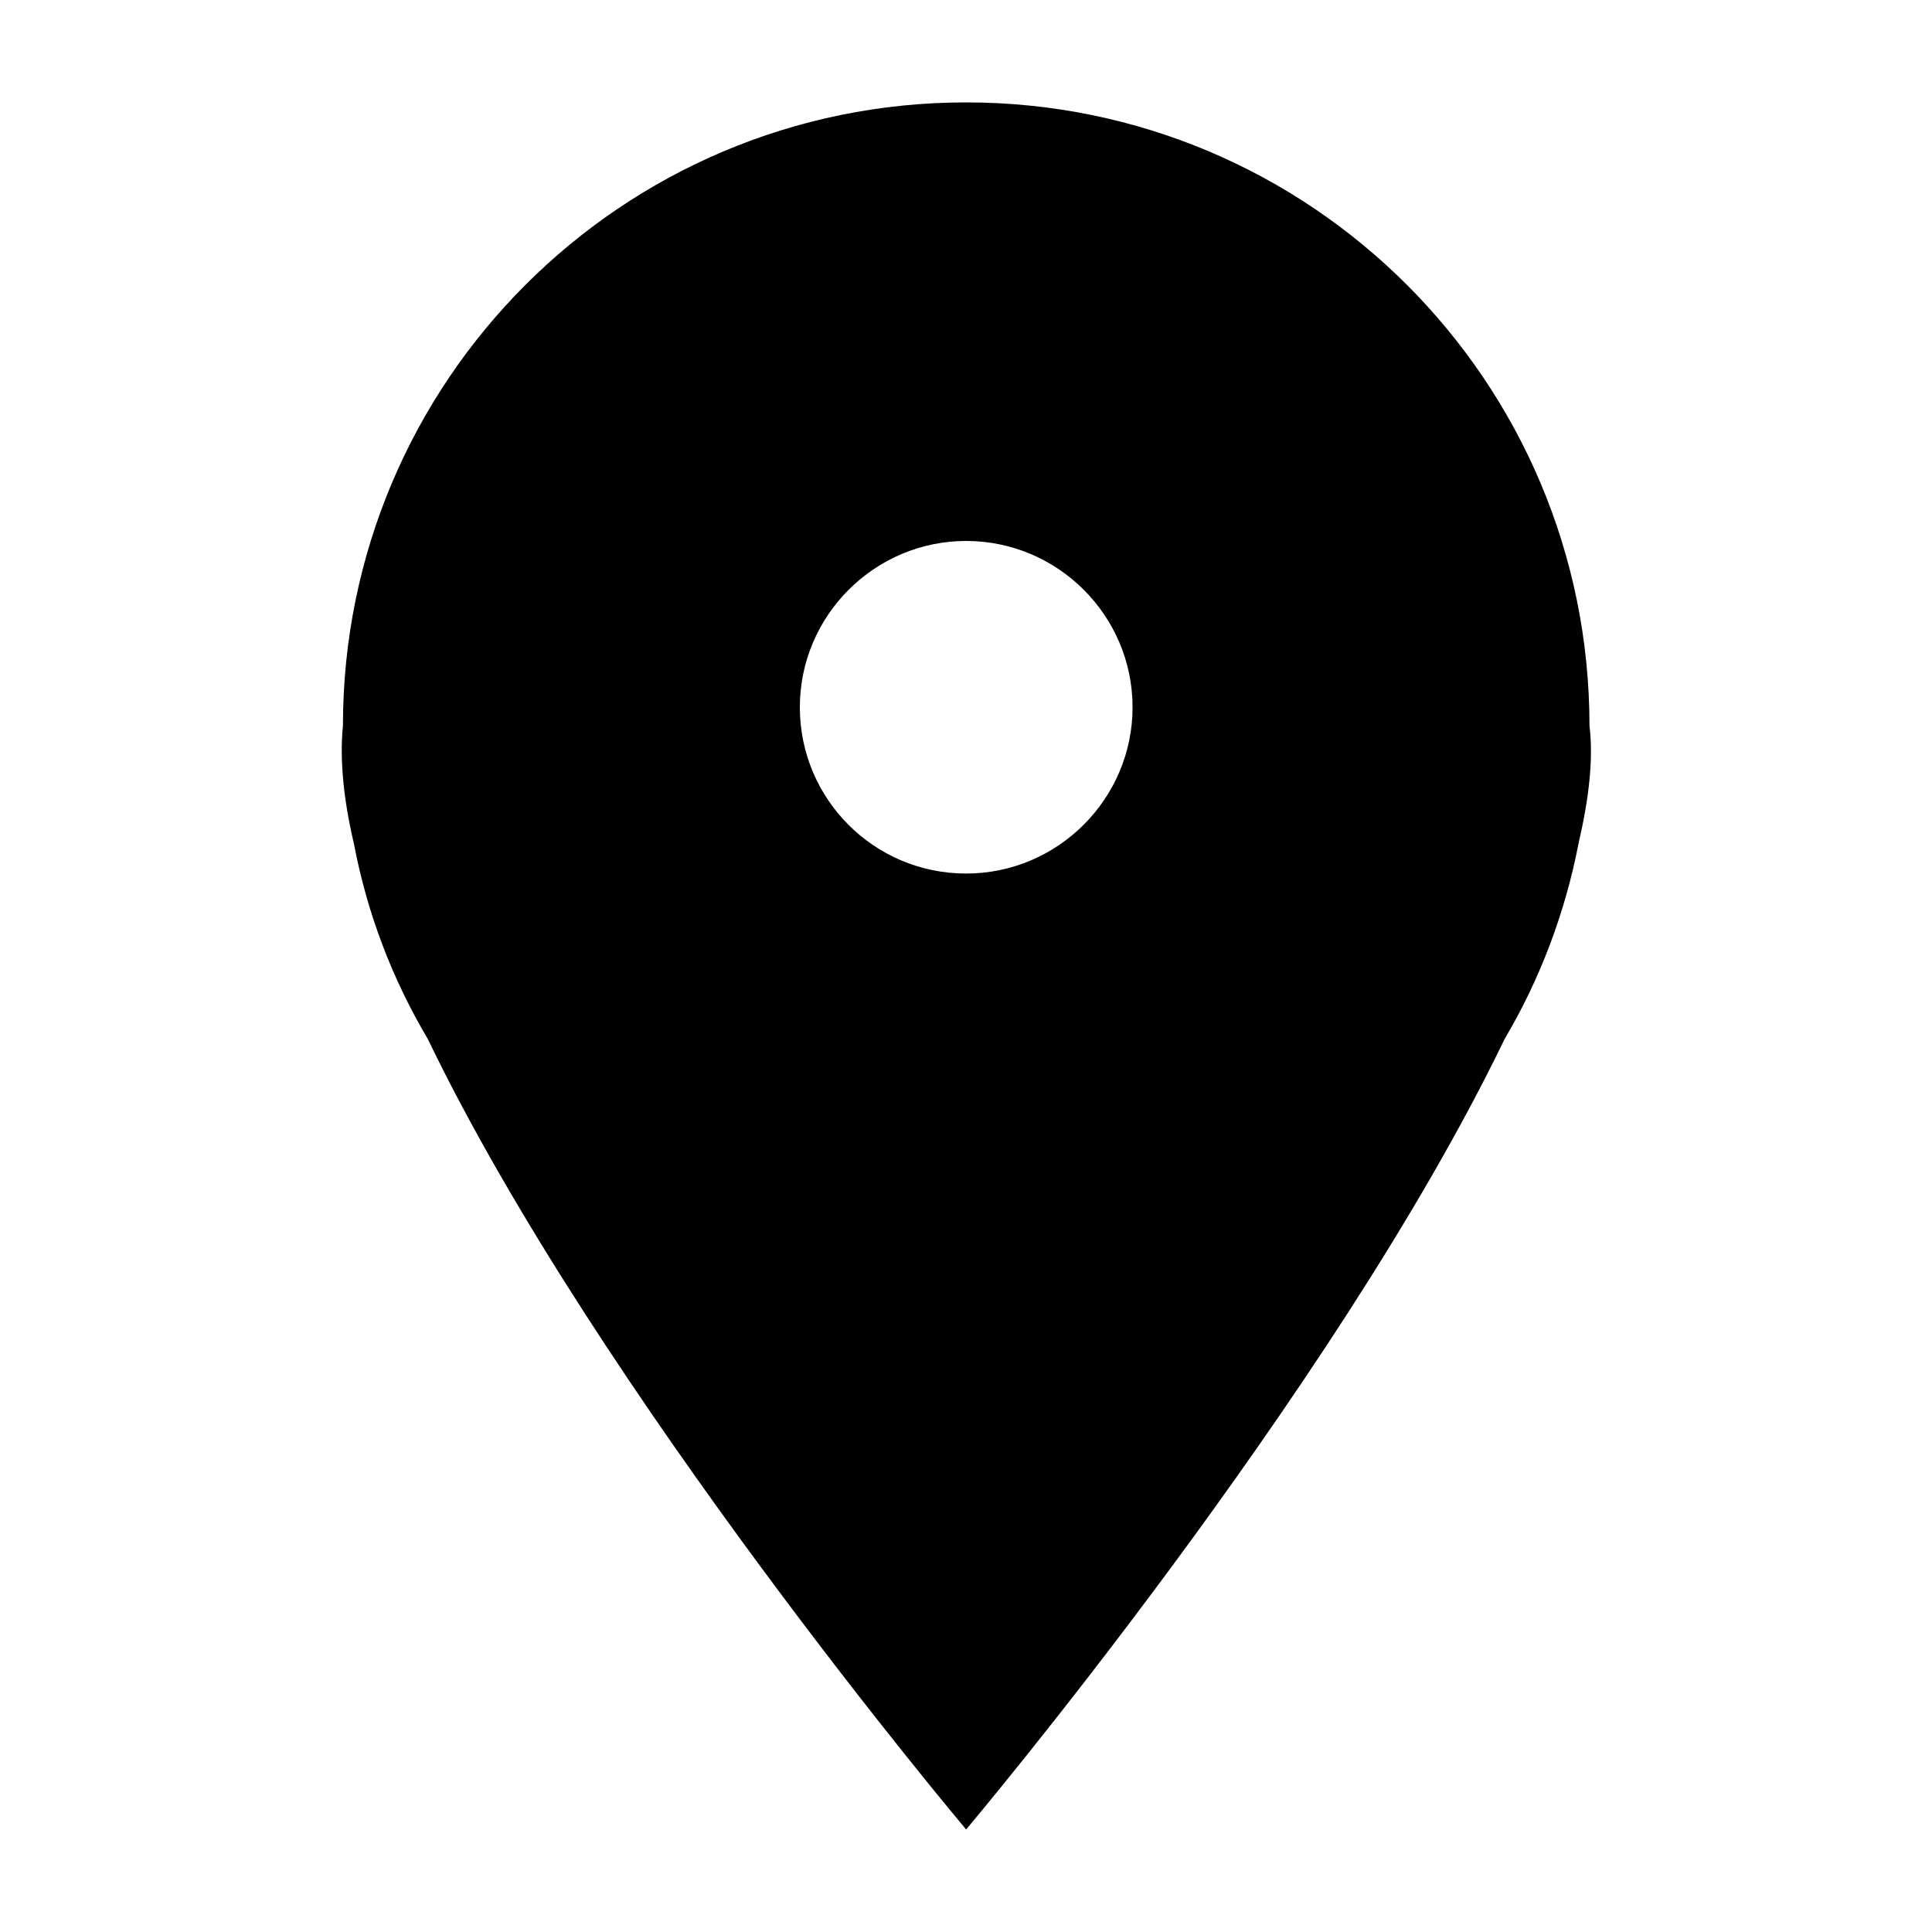 <svg width="14" height="14" viewBox="0 0 14 14" fill="none" xmlns="http://www.w3.org/2000/svg">
<g clip-path="url(#clip0_353_28748)">
<path d="M7.001 0.742C4.506 0.742 2.485 2.763 2.485 5.259C2.46 5.508 2.491 5.8 2.564 6.111C2.661 6.622 2.844 7.097 3.1 7.529C4.341 10.104 7.001 13.257 7.001 13.257C7.001 13.257 9.661 10.104 10.903 7.529C11.159 7.097 11.341 6.616 11.439 6.111C11.512 5.794 11.548 5.508 11.518 5.259C11.518 2.763 9.497 0.742 7.001 0.742ZM7.001 6.33C6.332 6.33 5.796 5.788 5.796 5.125C5.796 4.461 6.338 3.92 7.001 3.92C7.665 3.92 8.207 4.461 8.207 5.125C8.207 5.788 7.665 6.33 7.001 6.33Z" fill="black"/>
</g>
<defs>
<clipPath id="clip0_353_28748">
<rect width="14" height="14" fill="white"/>
</clipPath>
</defs>
</svg>
